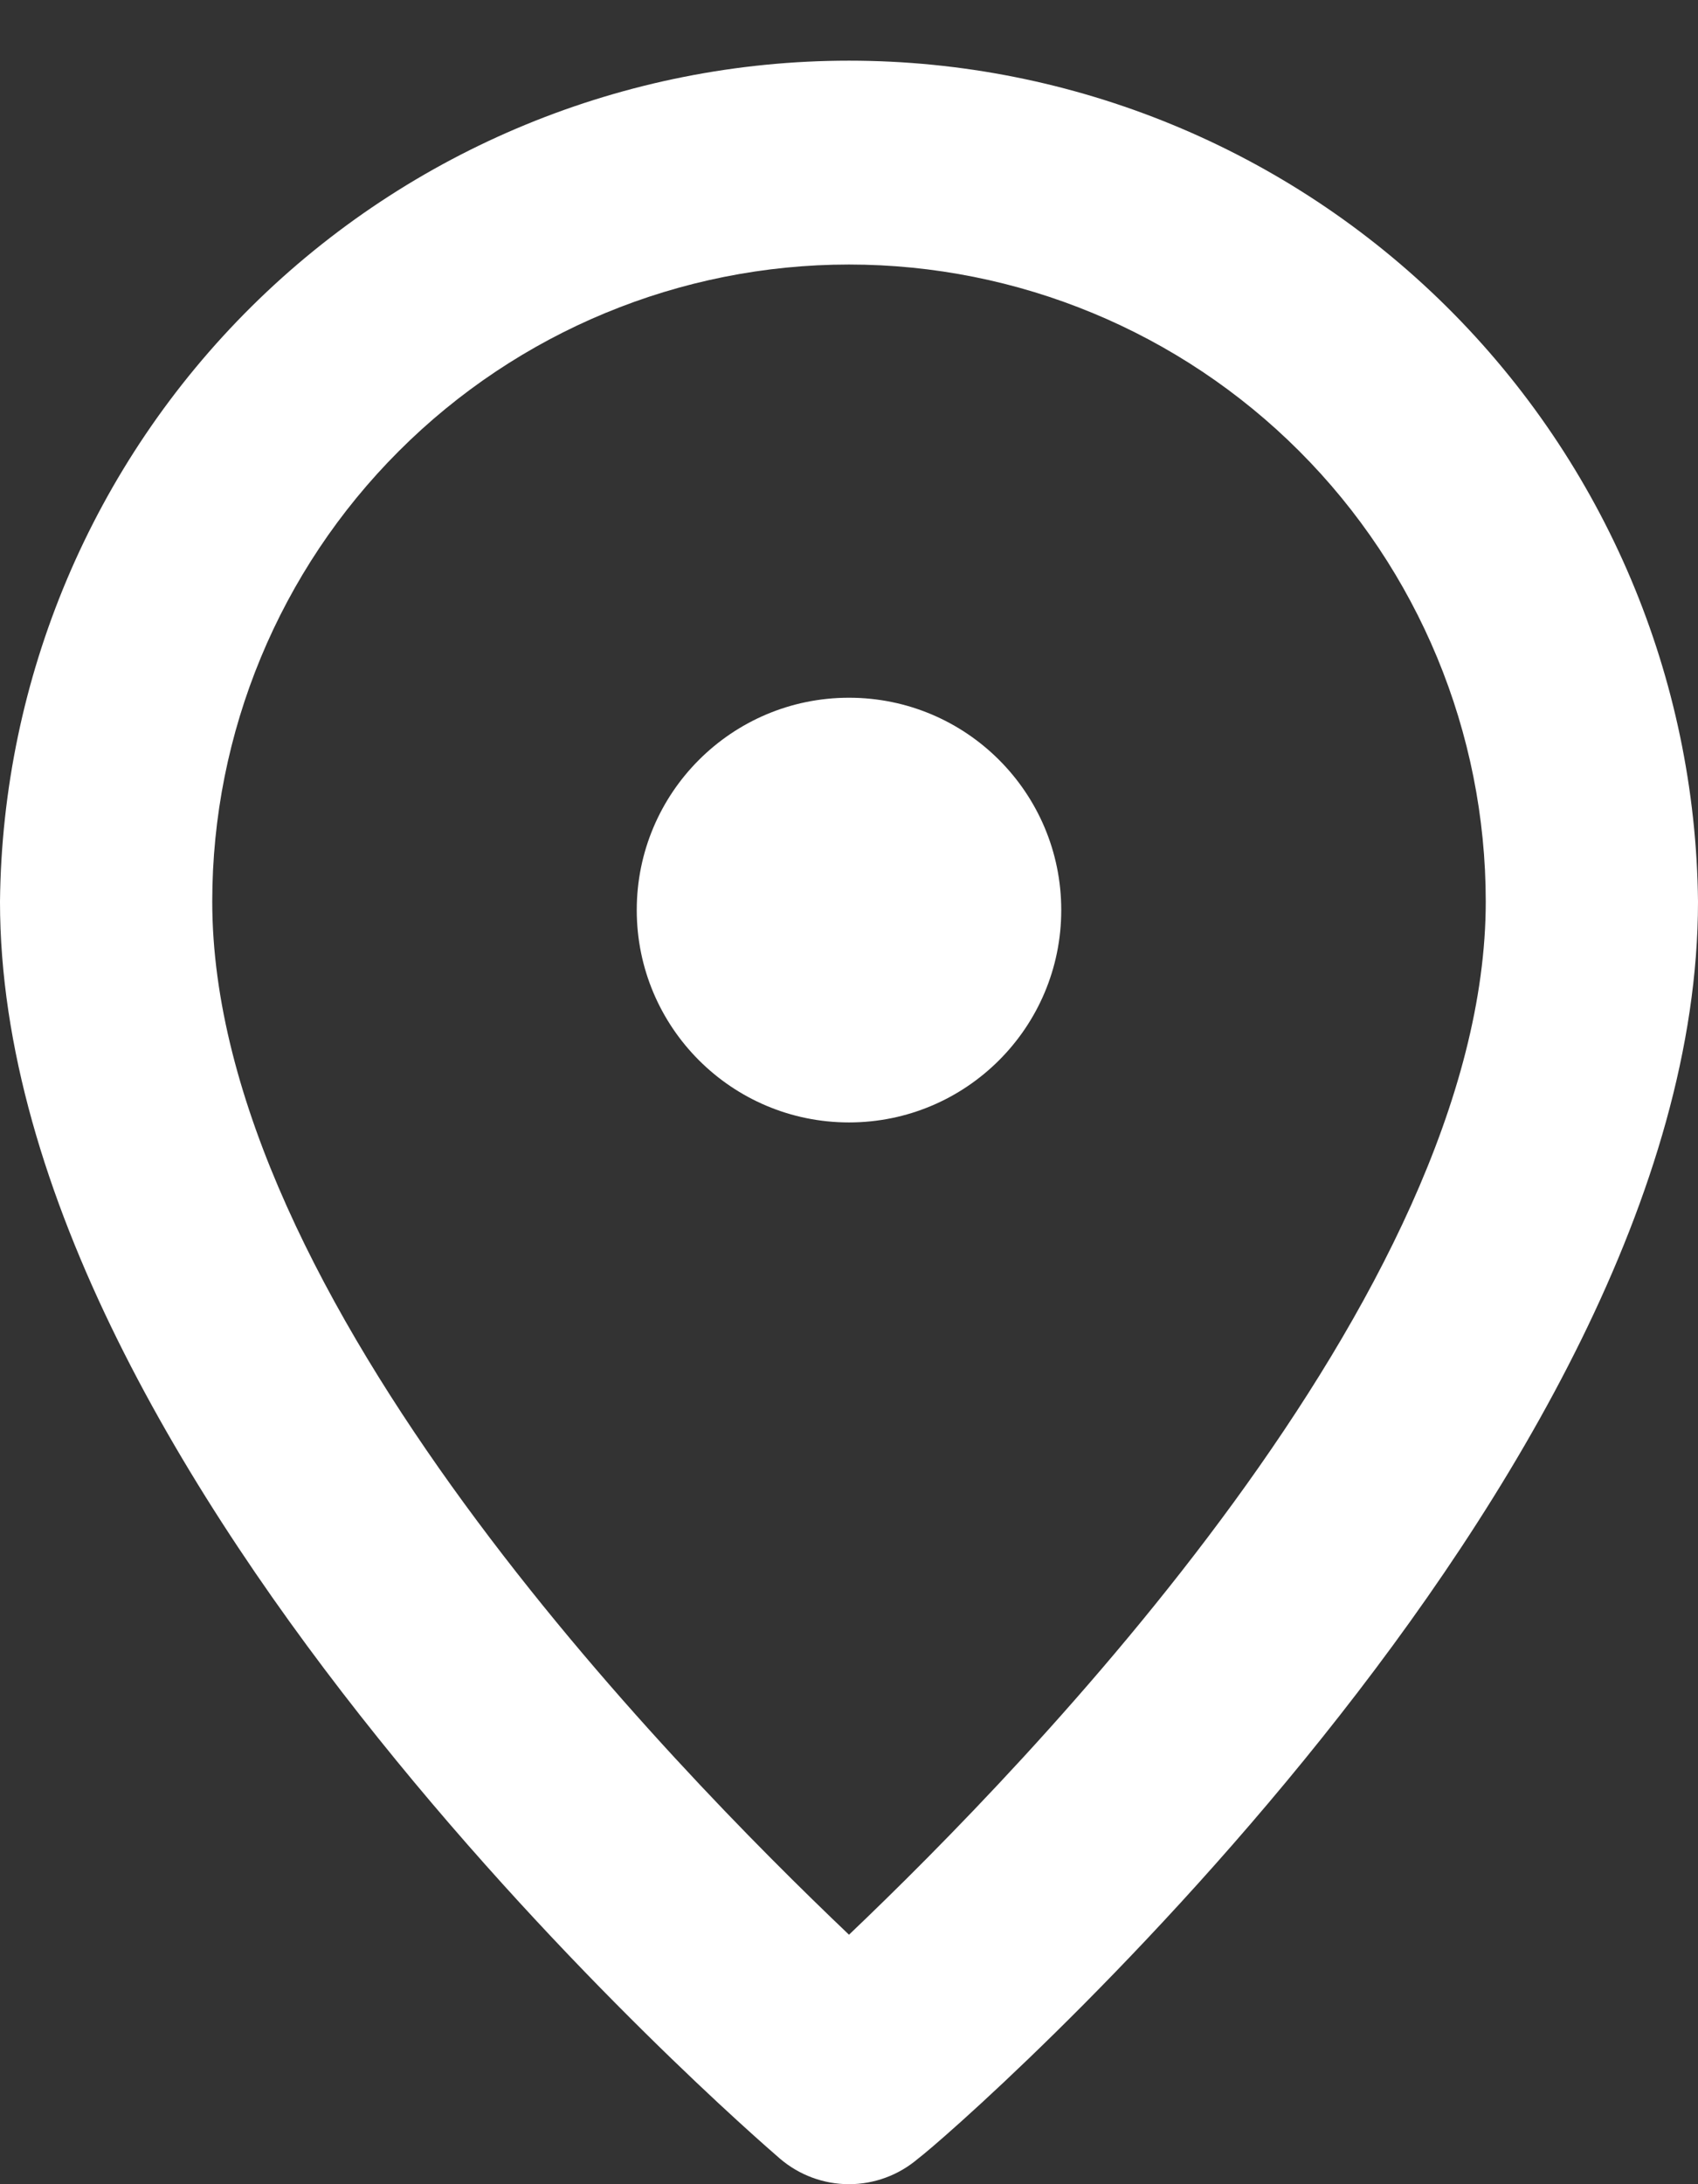 <svg width="21" height="27" viewBox="0 0 21 27" fill="none" xmlns="http://www.w3.org/2000/svg">
<rect x="0" y="0" width="21" height="27" fill="#333333" stroke="none"/>
<g id="icon-location">
<path id="Vector" d="M10.5 0.75C7.733 0.75 5.078 1.842 3.112 3.788C1.146 5.735 0.028 8.378 0 11.145C0 18.337 9.253 26.344 9.647 26.685C9.885 26.888 10.187 27 10.5 27C10.813 27 11.115 26.888 11.353 26.685C11.812 26.344 21 18.337 21 11.145C20.972 8.378 19.854 5.735 17.888 3.788C15.922 1.842 13.267 0.75 10.5 0.75ZM10.5 23.916C8.308 21.829 2.625 16.041 2.625 11.145C2.625 9.056 3.455 7.053 4.932 5.577C6.408 4.1 8.411 3.27 10.5 3.27C12.589 3.27 14.592 4.1 16.069 5.577C17.545 7.053 18.375 9.056 18.375 11.145C18.375 16.001 12.692 21.829 10.5 23.916Z" fill="white"/>
<circle id="Ellipse 11" cx="10.5" cy="11.25" r="2.625" fill="white"/>
</g>
</svg>
